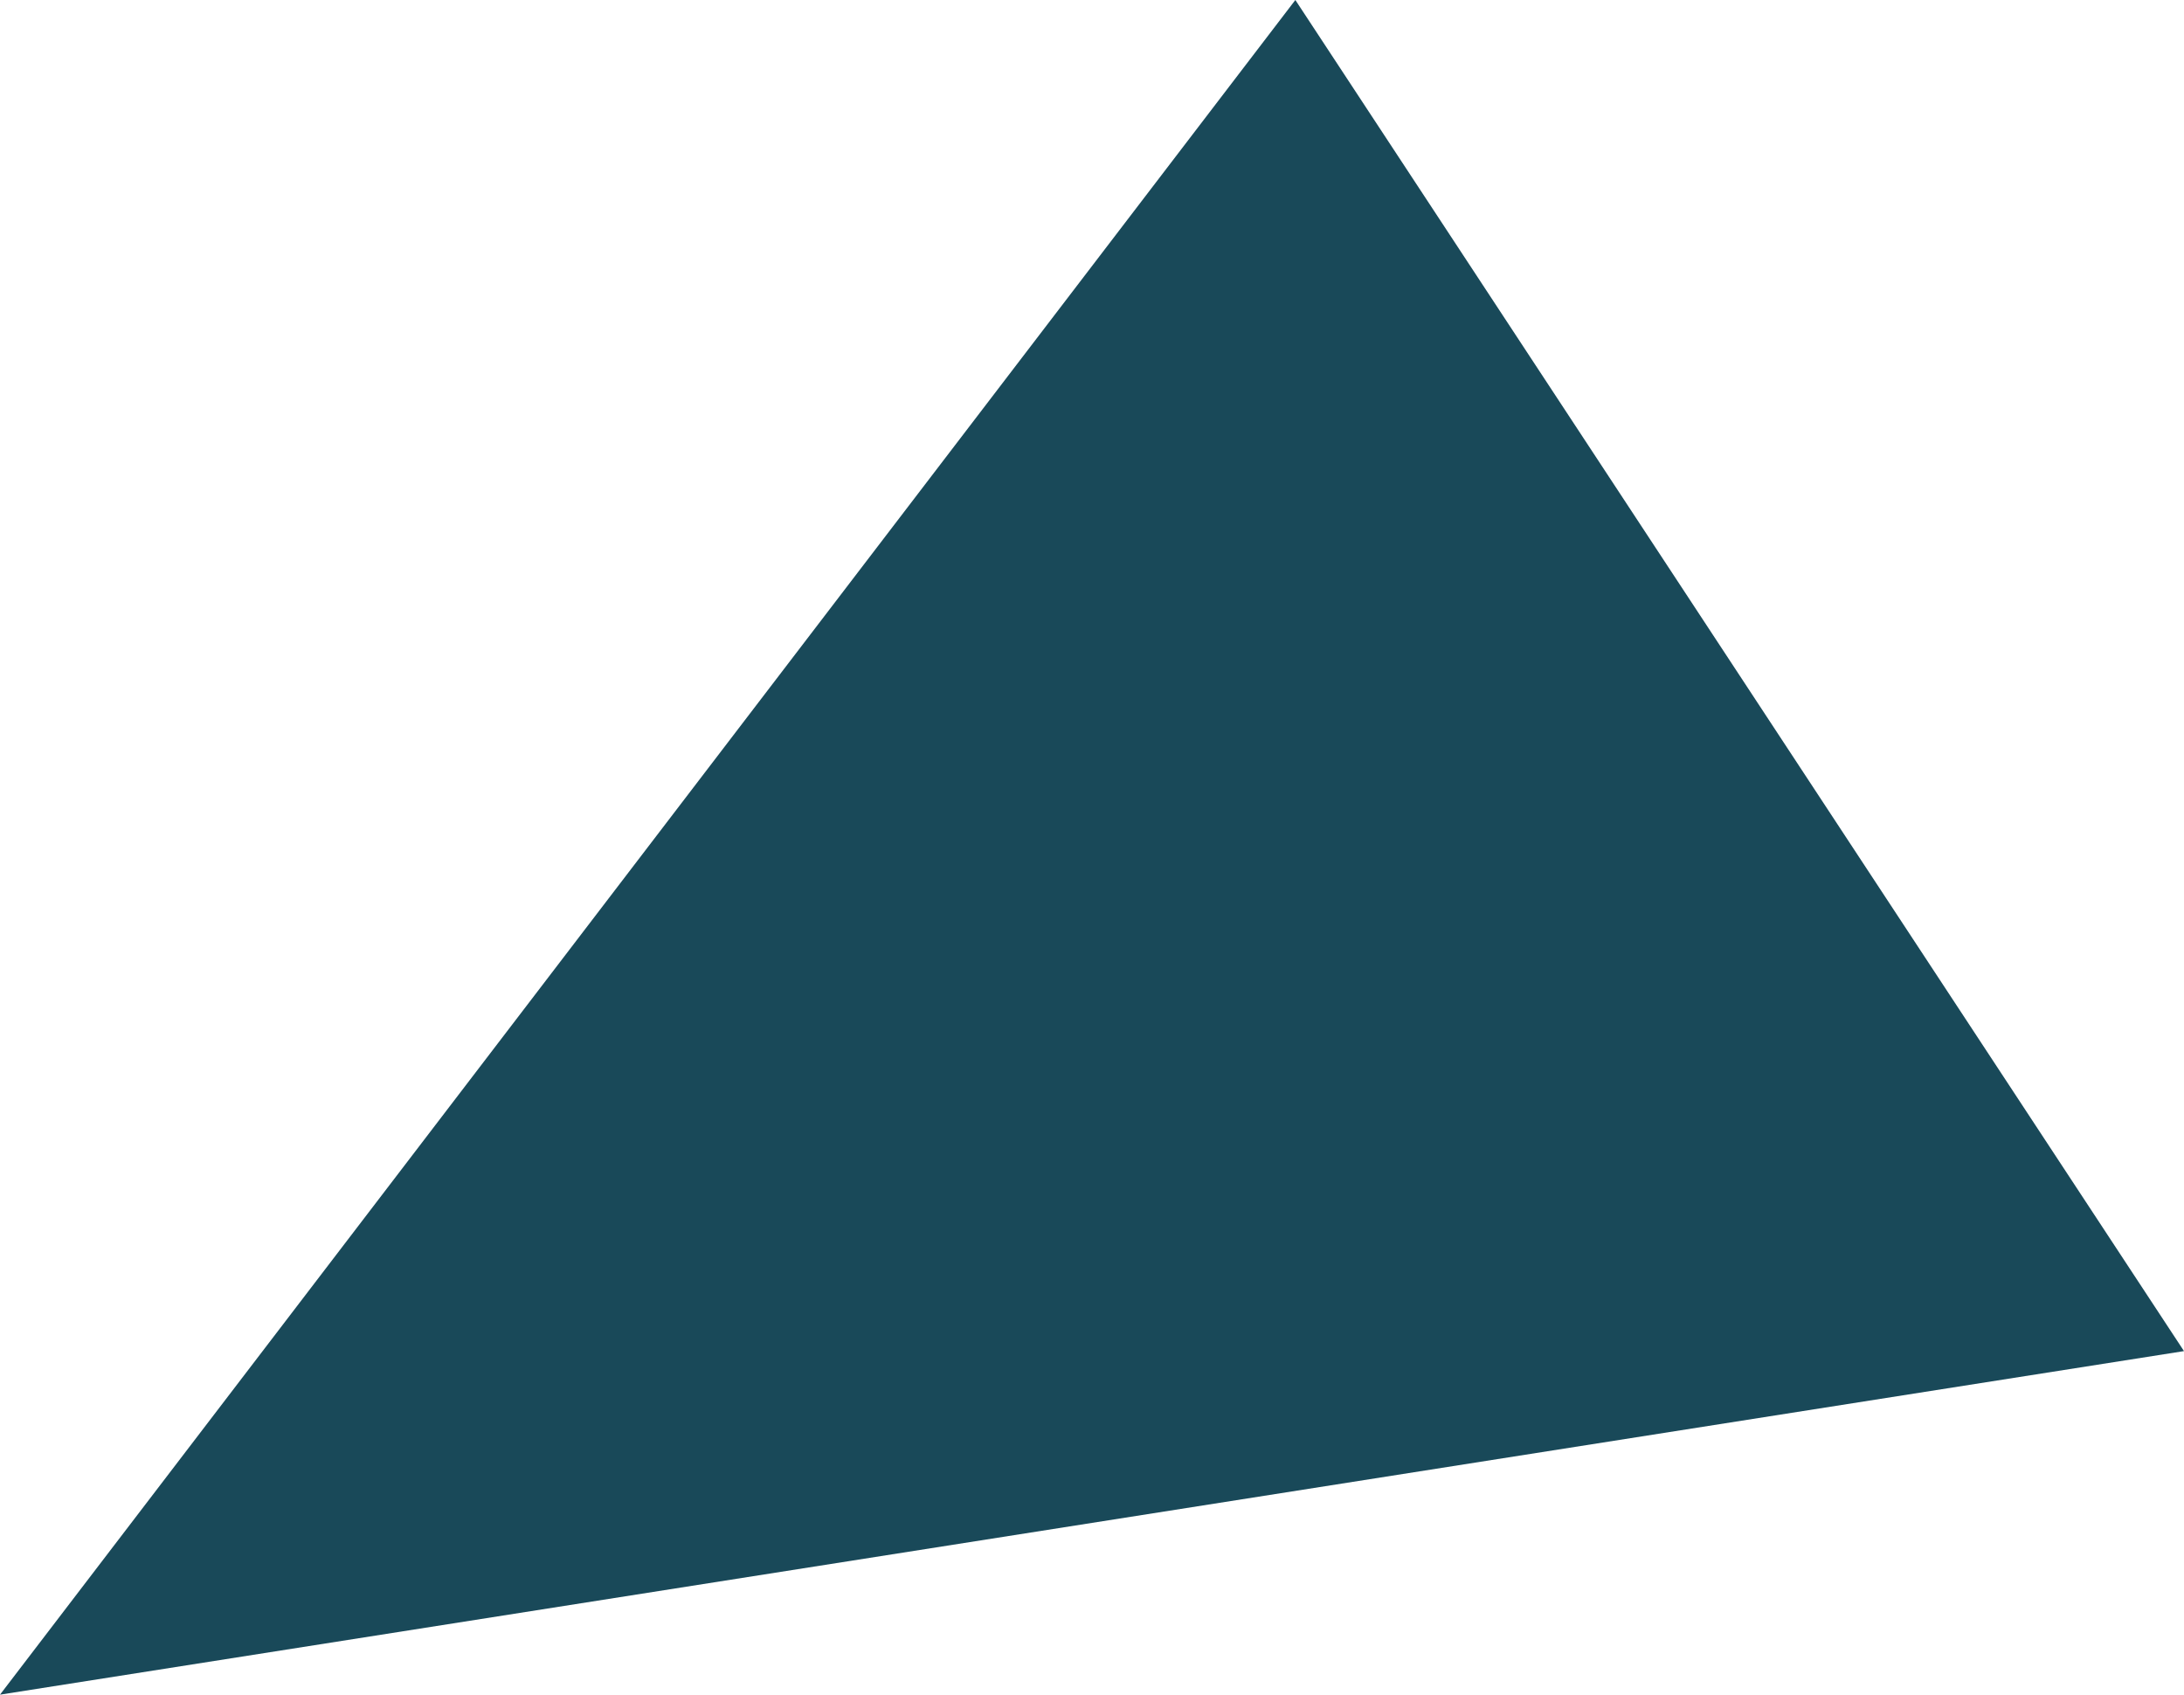<?xml version="1.0" encoding="UTF-8"?> <svg xmlns="http://www.w3.org/2000/svg" viewBox="0 0 63.26 49.08"> <defs> <style>.cls-1{fill:#194959;}</style> </defs> <g id="Layer_2" data-name="Layer 2"> <g id="BACKGROUND"> <polygon class="cls-1" points="0 49.08 37.52 0 63.26 39.13 0 49.08"></polygon> </g> </g> </svg> 